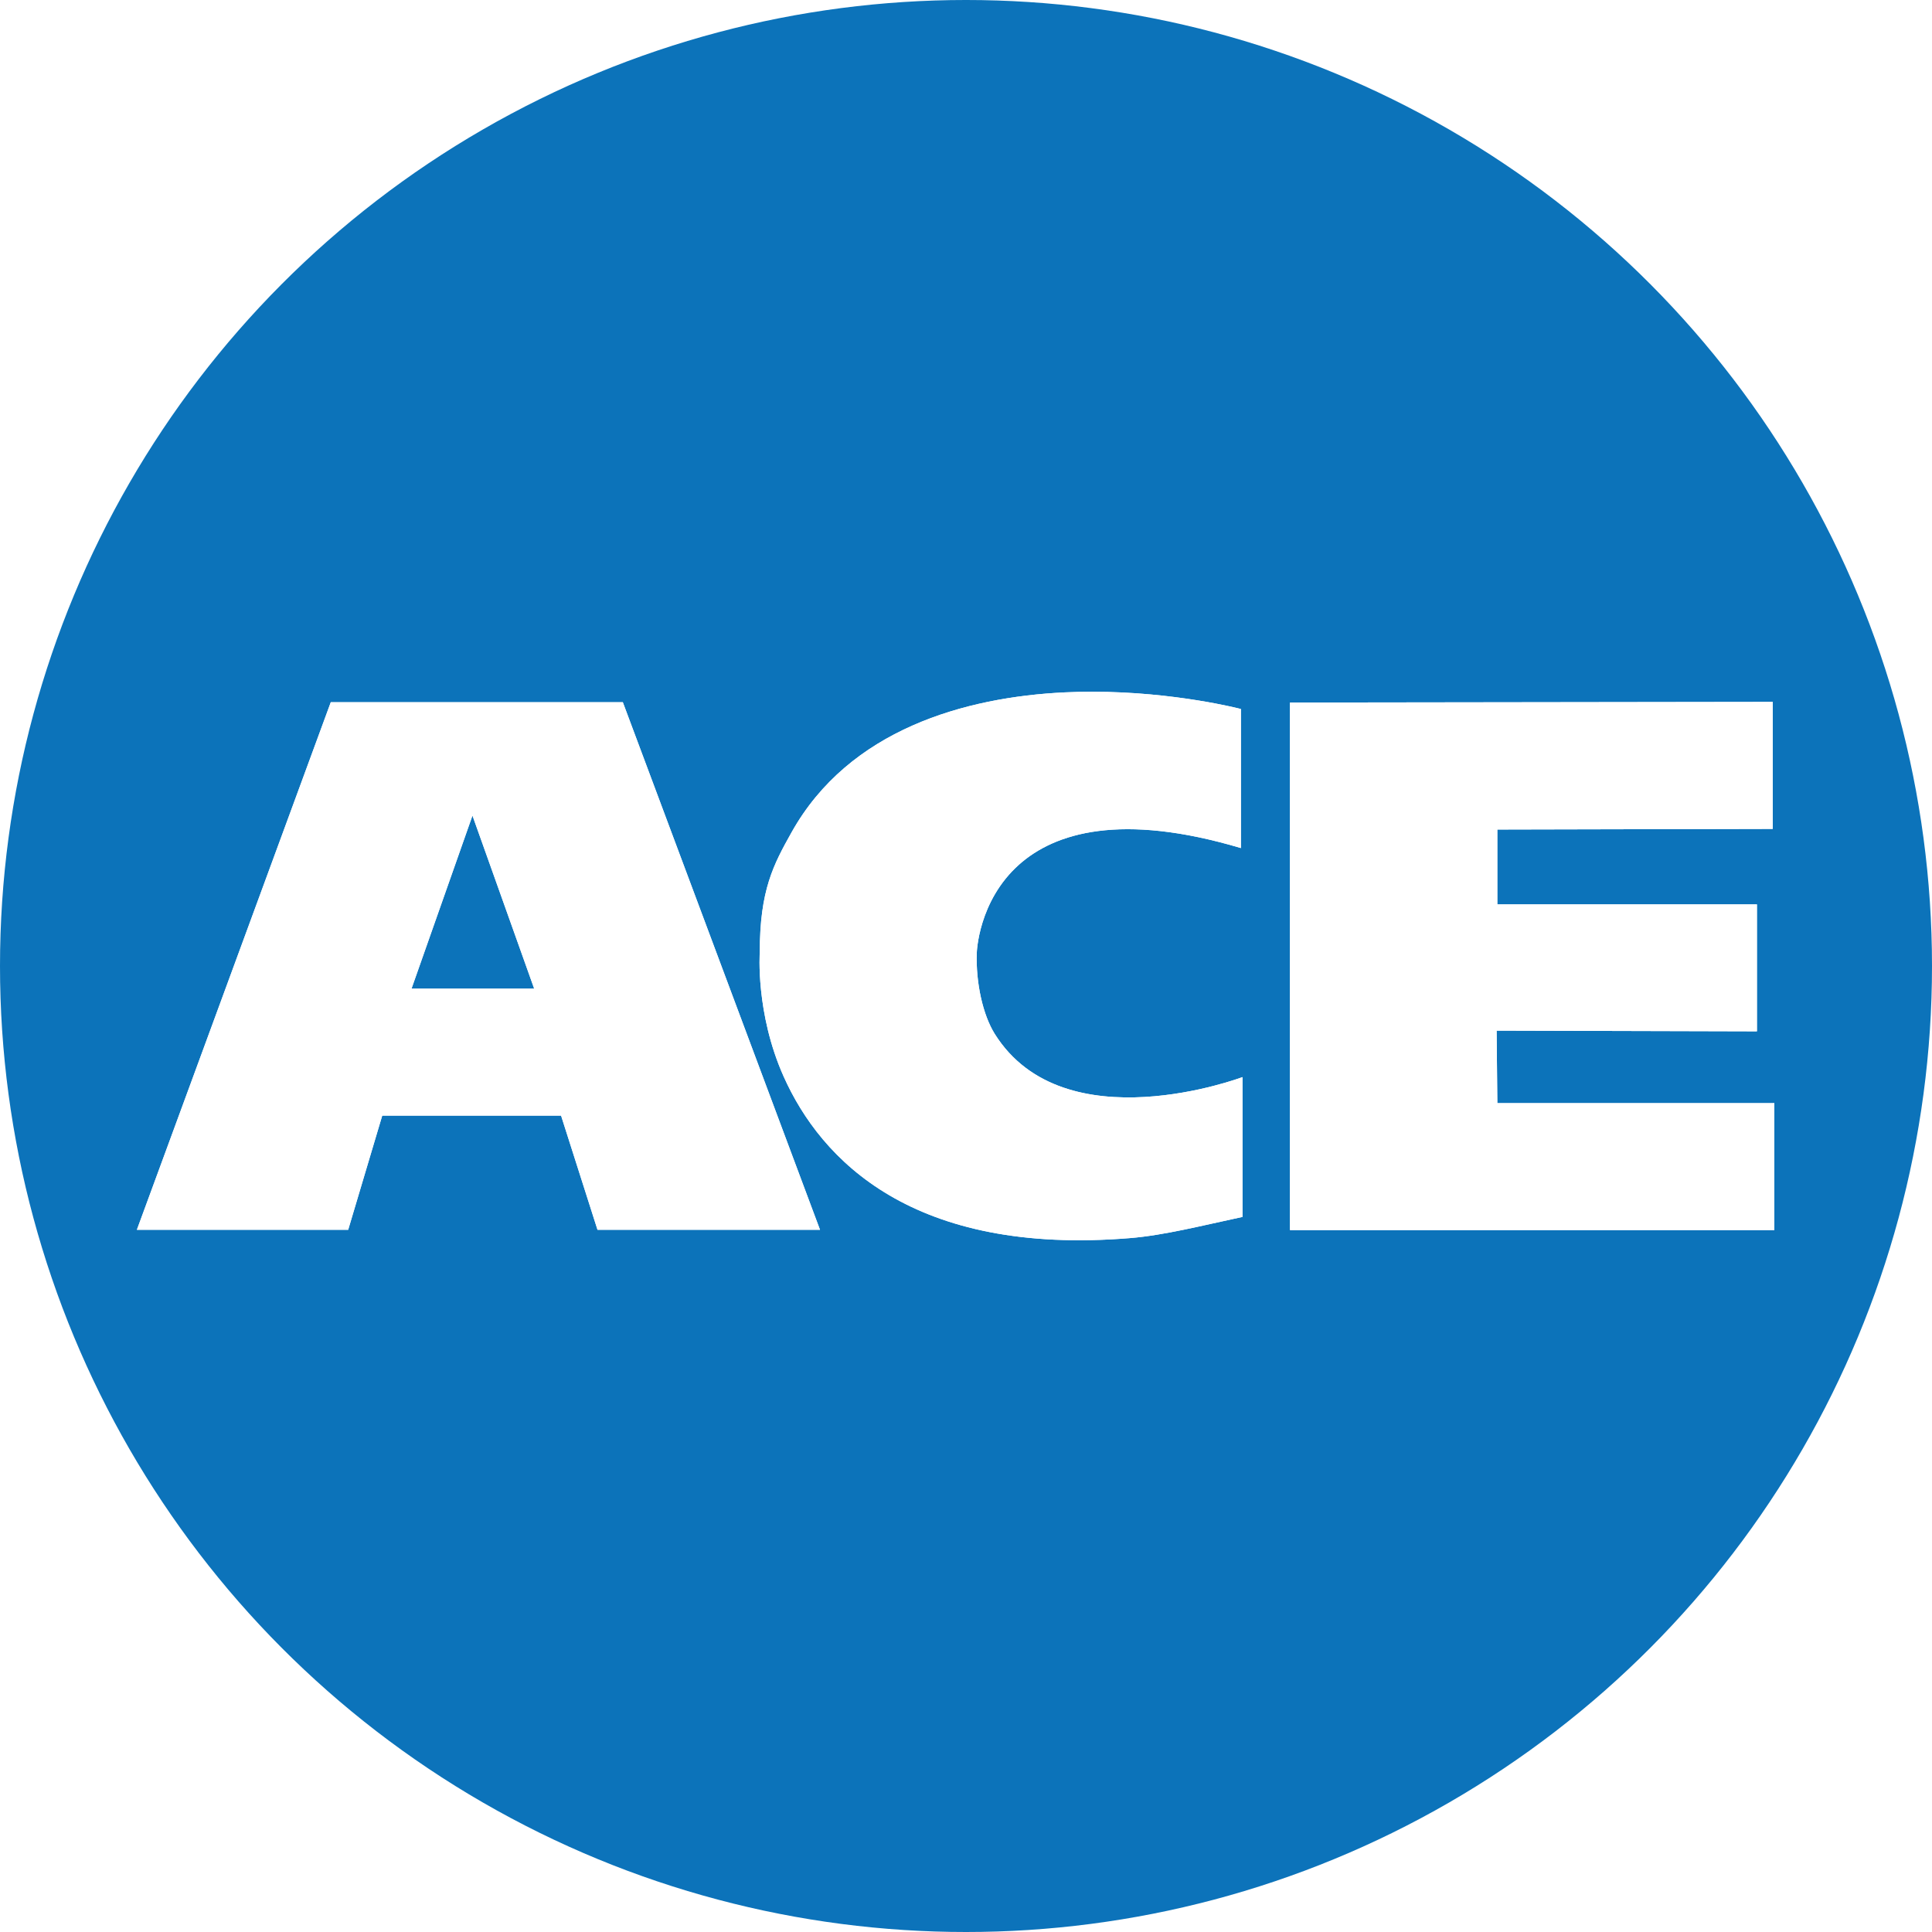 <?xml version="1.0" encoding="UTF-8"?> <svg xmlns="http://www.w3.org/2000/svg" xmlns:xlink="http://www.w3.org/1999/xlink" id="b" data-name="Layer 2" viewBox="0 0 75 75"><defs><style> .h { clip-path: url(#g); } .i { fill: none; } .i, .j, .k { stroke-width: 0px; } .l { clip-path: url(#e); } .m { clip-path: url(#f); } .n, .k { fill: #fff; } .j { fill: #0c73ba; } .o { clip-path: url(#c); } </style><clipPath id="c"><circle class="i" cx="37.5" cy="37.5" r="37.5"></circle></clipPath><clipPath id="e"><polygon class="k" points="50.077 27.273 50.077 47.752 68.88 47.752 68.88 42.823 58.126 42.823 58.099 40.009 68.204 40.036 68.204 35.107 58.126 35.107 58.126 32.202 68.817 32.178 68.817 27.248 50.077 27.273"></polygon></clipPath><clipPath id="f"><path class="k" d="M41.333,26.878c-3.863.184-8.372,1.439-10.607,5.438-.695,1.243-1.232,2.232-1.231,4.647,0,0-.174,2.358.922,4.817,1.453,3.26,5.028,6.976,13.46,6.282,1.328-.11,2.777-.484,4.356-.821v-5.428s-6.925,2.616-9.616-1.675c-.462-.737-.741-1.99-.698-3.151,0,0,.051-2.002,1.638-3.42,1.388-1.239,3.958-2.032,8.615-.645v-5.398s-2.543-.67-5.774-.671c-.348,0-.703.008-1.065.025"></path></clipPath><clipPath id="g"><path class="k" d="M18.341,31.661l2.396,6.719h-4.762l2.366-6.719ZM12.841,27.26l-7.527,20.479h8.203l1.321-4.43h6.943l1.413,4.43h8.638l-7.654-20.479h-11.337Z"></path></clipPath></defs><g class="o"><rect id="d" data-name="BG Color" class="j" x="0" width="75" height="75"></rect></g><g><g><polygon class="n" points="50.077 27.273 50.077 47.752 68.88 47.752 68.88 42.823 58.126 42.823 58.099 40.009 68.204 40.036 68.204 35.107 58.126 35.107 58.126 32.202 68.817 32.178 68.817 27.248 50.077 27.273"></polygon><g class="l"><rect class="k" x="48.44" y="25.771" width="22.077" height="23.458" transform="translate(-5.608 10.898) rotate(-10)"></rect></g></g><g><path class="n" d="M41.333,26.878c-3.863.184-8.372,1.439-10.607,5.438-.695,1.243-1.232,2.232-1.231,4.647,0,0-.174,2.358.922,4.817,1.453,3.26,5.028,6.976,13.46,6.282,1.328-.11,2.777-.484,4.356-.821v-5.428s-6.925,2.616-9.616-1.675c-.462-.737-.741-1.99-.698-3.151,0,0,.051-2.002,1.638-3.42,1.388-1.239,3.958-2.032,8.615-.645v-5.398s-2.543-.67-5.774-.671c-.348,0-.703.008-1.065.025"></path><g class="m"><rect class="k" x="27.563" y="25.378" width="22.428" height="24.854" transform="translate(-5.976 7.308) rotate(-10)"></rect></g></g><g><path class="n" d="M18.341,31.661l2.396,6.719h-4.762l2.366-6.719ZM12.841,27.26l-7.527,20.479h8.203l1.321-4.43h6.943l1.413,4.43h8.638l-7.654-20.479h-11.337Z"></path><g class="h"><rect class="k" x="3.737" y="25.114" width="29.672" height="24.773" transform="translate(-6.23 3.795) rotate(-10)"></rect></g></g></g></svg> 